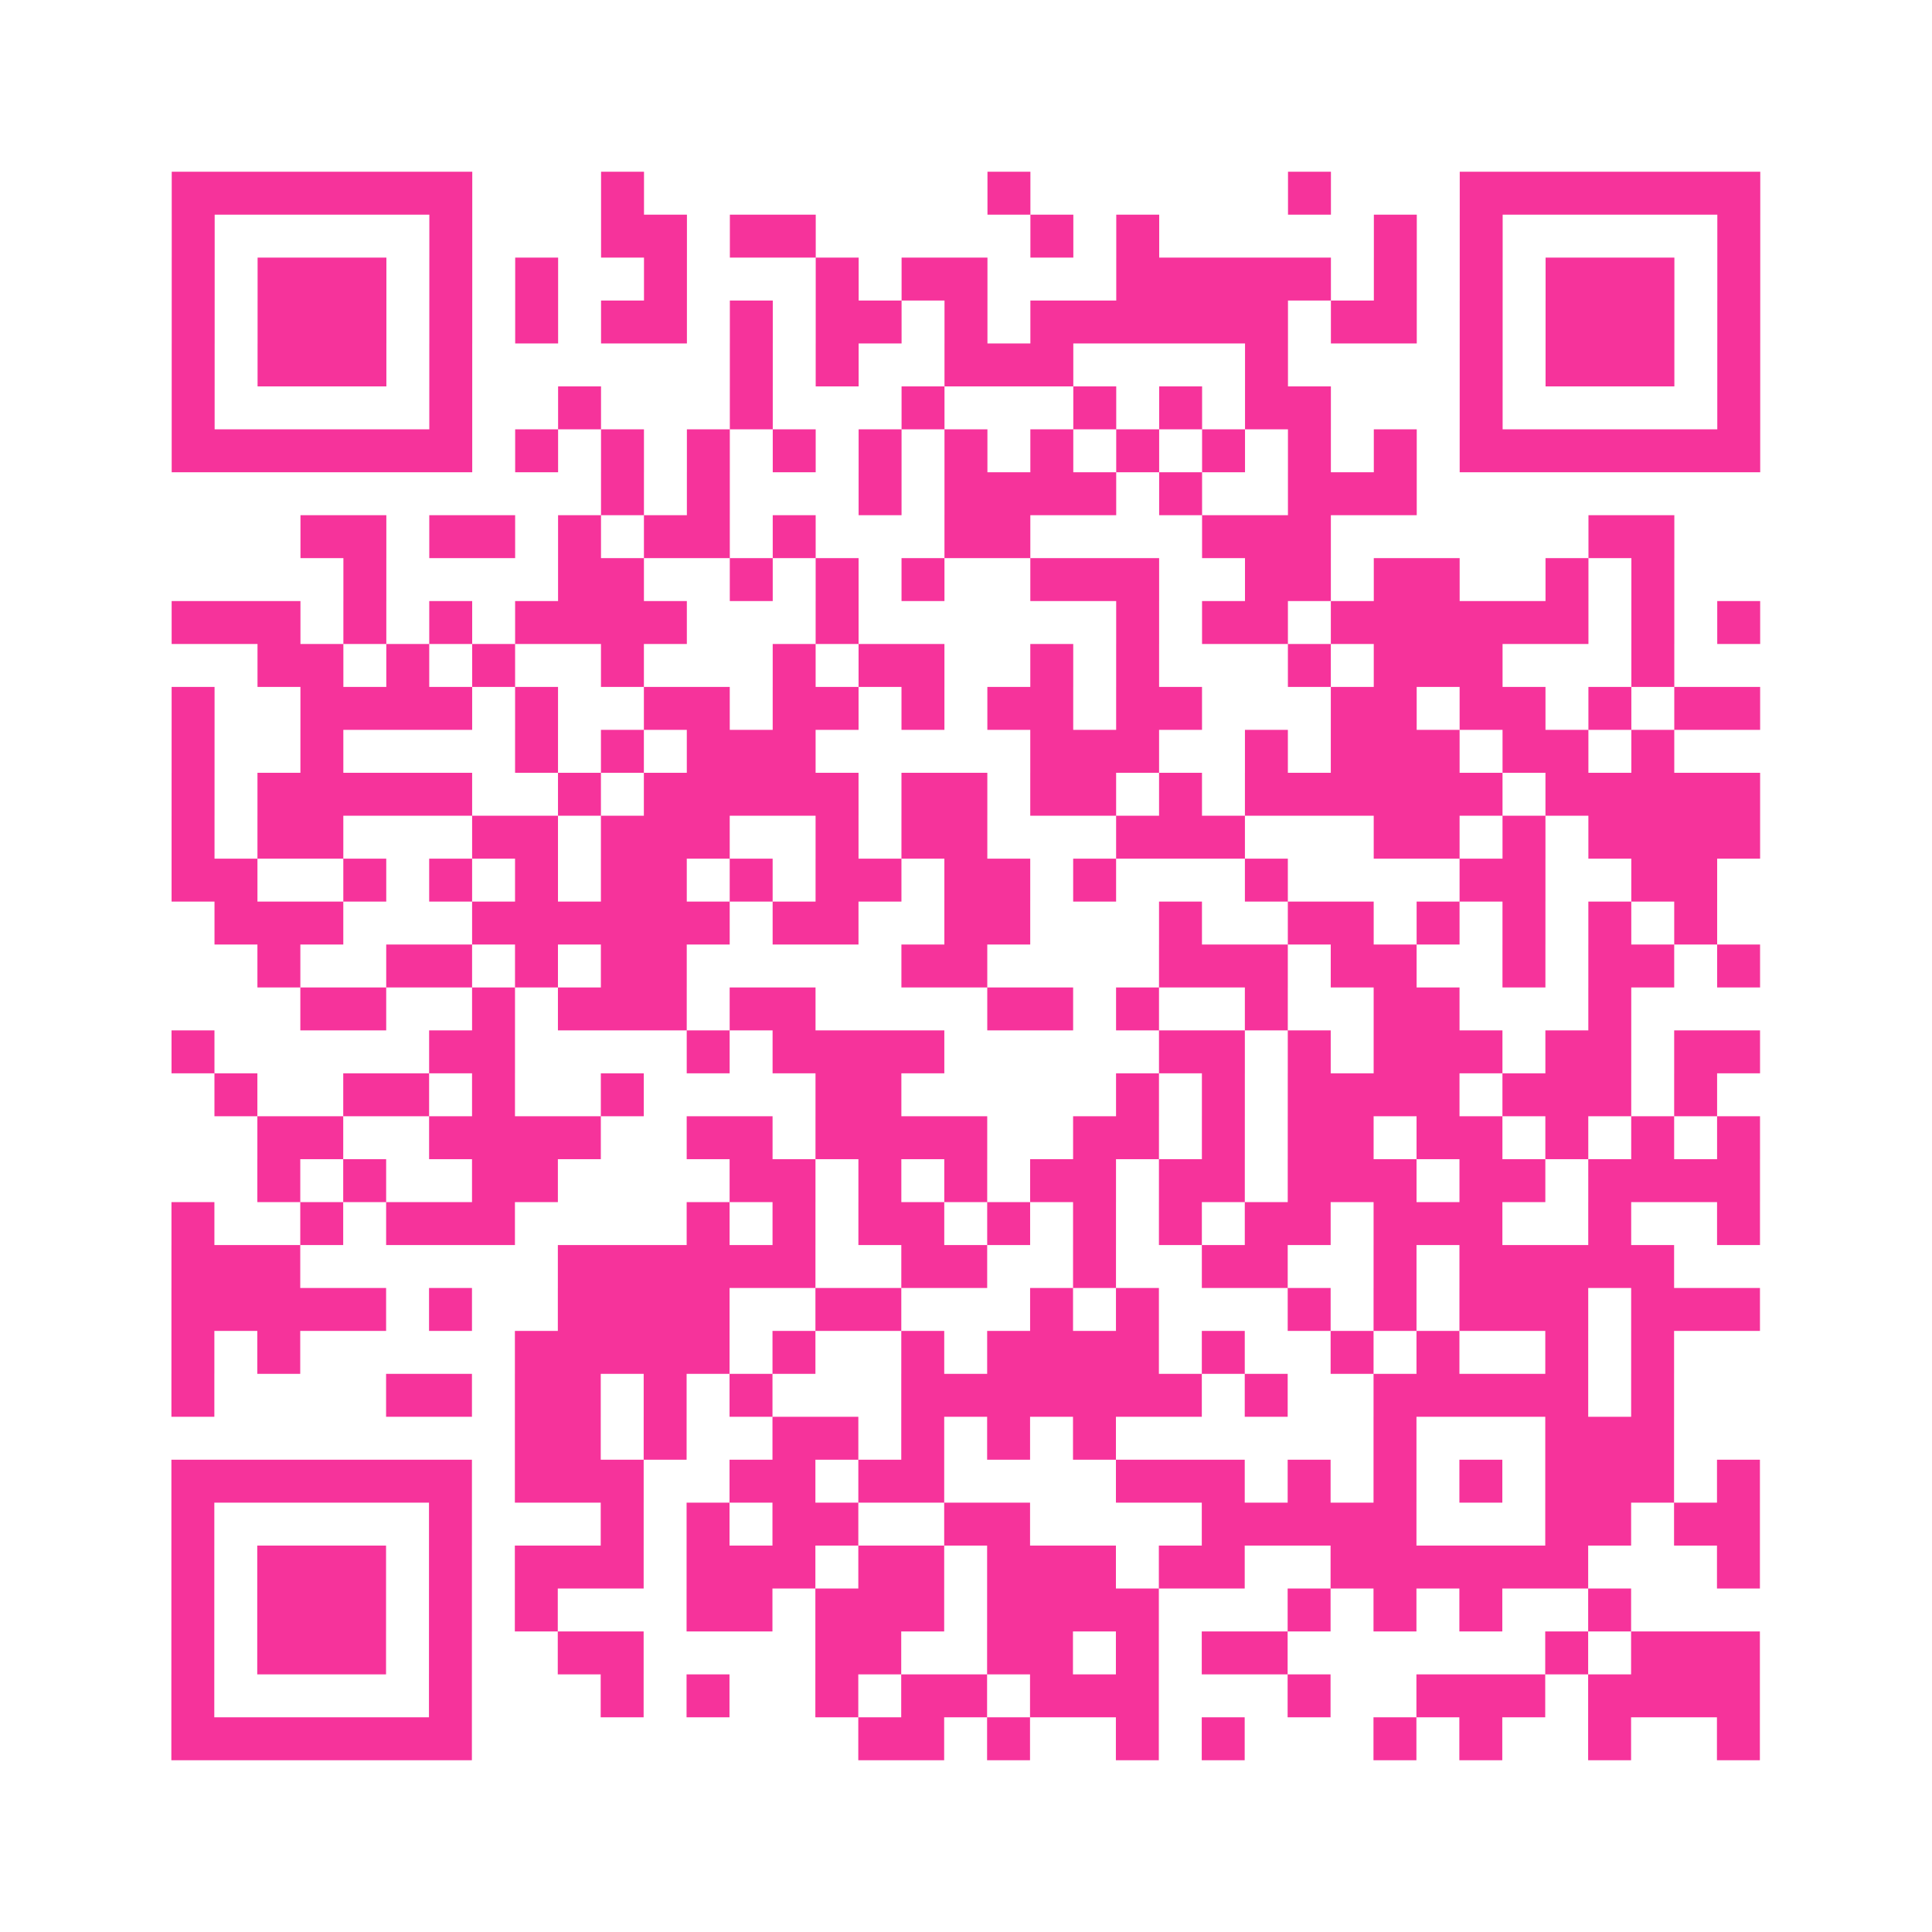 <?xml version="1.0" encoding="UTF-8"?>
<svg xmlns="http://www.w3.org/2000/svg" viewBox="0 0 45 45" class="pyqrcode"><path fill="transparent" d="M0 0h45v45h-45z"/><path stroke="#f6339b" class="pyqrline" d="M4 4.5h7m3 0h1m8 0h1m6 0h1m3 0h7m-37 1h1m5 0h1m3 0h2m1 0h2m5 0h1m1 0h1m5 0h1m1 0h1m5 0h1m-37 1h1m1 0h3m1 0h1m1 0h1m2 0h1m3 0h1m1 0h2m3 0h5m1 0h1m1 0h1m1 0h3m1 0h1m-37 1h1m1 0h3m1 0h1m1 0h1m1 0h2m1 0h1m1 0h2m1 0h1m1 0h6m1 0h2m1 0h1m1 0h3m1 0h1m-37 1h1m1 0h3m1 0h1m6 0h1m1 0h1m2 0h3m4 0h1m4 0h1m1 0h3m1 0h1m-37 1h1m5 0h1m2 0h1m3 0h1m3 0h1m3 0h1m1 0h1m1 0h2m3 0h1m5 0h1m-37 1h7m1 0h1m1 0h1m1 0h1m1 0h1m1 0h1m1 0h1m1 0h1m1 0h1m1 0h1m1 0h1m1 0h1m1 0h7m-27 1h1m1 0h1m3 0h1m1 0h4m1 0h1m2 0h3m-26 1h2m1 0h2m1 0h1m1 0h2m1 0h1m3 0h2m4 0h3m6 0h2m-31 1h1m4 0h2m2 0h1m1 0h1m1 0h1m2 0h3m2 0h2m1 0h2m2 0h1m1 0h1m-35 1h3m1 0h1m1 0h1m1 0h4m3 0h1m6 0h1m1 0h2m1 0h6m1 0h1m1 0h1m-35 1h2m1 0h1m1 0h1m2 0h1m3 0h1m1 0h2m2 0h1m1 0h1m3 0h1m1 0h3m3 0h1m-35 1h1m2 0h4m1 0h1m2 0h2m1 0h2m1 0h1m1 0h2m1 0h2m3 0h2m1 0h2m1 0h1m1 0h2m-37 1h1m2 0h1m4 0h1m1 0h1m1 0h3m5 0h3m2 0h1m1 0h3m1 0h2m1 0h1m-35 1h1m1 0h5m2 0h1m1 0h5m1 0h2m1 0h2m1 0h1m1 0h6m1 0h5m-37 1h1m1 0h2m3 0h2m1 0h3m2 0h1m1 0h2m3 0h3m3 0h2m1 0h1m1 0h4m-37 1h2m2 0h1m1 0h1m1 0h1m1 0h2m1 0h1m1 0h2m1 0h2m1 0h1m3 0h1m4 0h2m2 0h2m-35 1h3m3 0h6m1 0h2m2 0h2m3 0h1m2 0h2m1 0h1m1 0h1m1 0h1m1 0h1m-34 1h1m2 0h2m1 0h1m1 0h2m5 0h2m4 0h3m1 0h2m2 0h1m1 0h2m1 0h1m-34 1h2m2 0h1m1 0h3m1 0h2m4 0h2m1 0h1m2 0h1m2 0h2m3 0h1m-34 1h1m5 0h2m4 0h1m1 0h4m5 0h2m1 0h1m1 0h3m1 0h2m1 0h2m-36 1h1m2 0h2m1 0h1m2 0h1m4 0h2m5 0h1m1 0h1m1 0h4m1 0h3m1 0h1m-34 1h2m2 0h4m2 0h2m1 0h4m2 0h2m1 0h1m1 0h2m1 0h2m1 0h1m1 0h1m1 0h1m-35 1h1m1 0h1m2 0h2m4 0h2m1 0h1m1 0h1m1 0h2m1 0h2m1 0h3m1 0h2m1 0h4m-37 1h1m2 0h1m1 0h3m4 0h1m1 0h1m1 0h2m1 0h1m1 0h1m1 0h1m1 0h2m1 0h3m2 0h1m2 0h1m-37 1h3m6 0h6m2 0h2m2 0h1m2 0h2m2 0h1m1 0h5m-35 1h5m1 0h1m2 0h4m2 0h2m3 0h1m1 0h1m3 0h1m1 0h1m1 0h3m1 0h3m-37 1h1m1 0h1m5 0h5m1 0h1m2 0h1m1 0h4m1 0h1m2 0h1m1 0h1m2 0h1m1 0h1m-35 1h1m4 0h2m1 0h2m1 0h1m1 0h1m3 0h7m1 0h1m2 0h5m1 0h1m-27 1h2m1 0h1m2 0h2m1 0h1m1 0h1m1 0h1m6 0h1m3 0h3m-35 1h7m1 0h3m2 0h2m1 0h2m4 0h3m1 0h1m1 0h1m1 0h1m1 0h3m1 0h1m-37 1h1m5 0h1m3 0h1m1 0h1m1 0h2m2 0h2m4 0h5m3 0h2m1 0h2m-37 1h1m1 0h3m1 0h1m1 0h3m1 0h3m1 0h2m1 0h3m1 0h2m2 0h6m3 0h1m-37 1h1m1 0h3m1 0h1m1 0h1m3 0h2m1 0h3m1 0h4m3 0h1m1 0h1m1 0h1m2 0h1m-34 1h1m1 0h3m1 0h1m2 0h2m4 0h2m2 0h2m1 0h1m1 0h2m6 0h1m1 0h3m-37 1h1m5 0h1m3 0h1m1 0h1m2 0h1m1 0h2m1 0h3m3 0h1m2 0h3m1 0h4m-37 1h7m9 0h2m1 0h1m2 0h1m1 0h1m3 0h1m1 0h1m2 0h1m2 0h1"/></svg>
